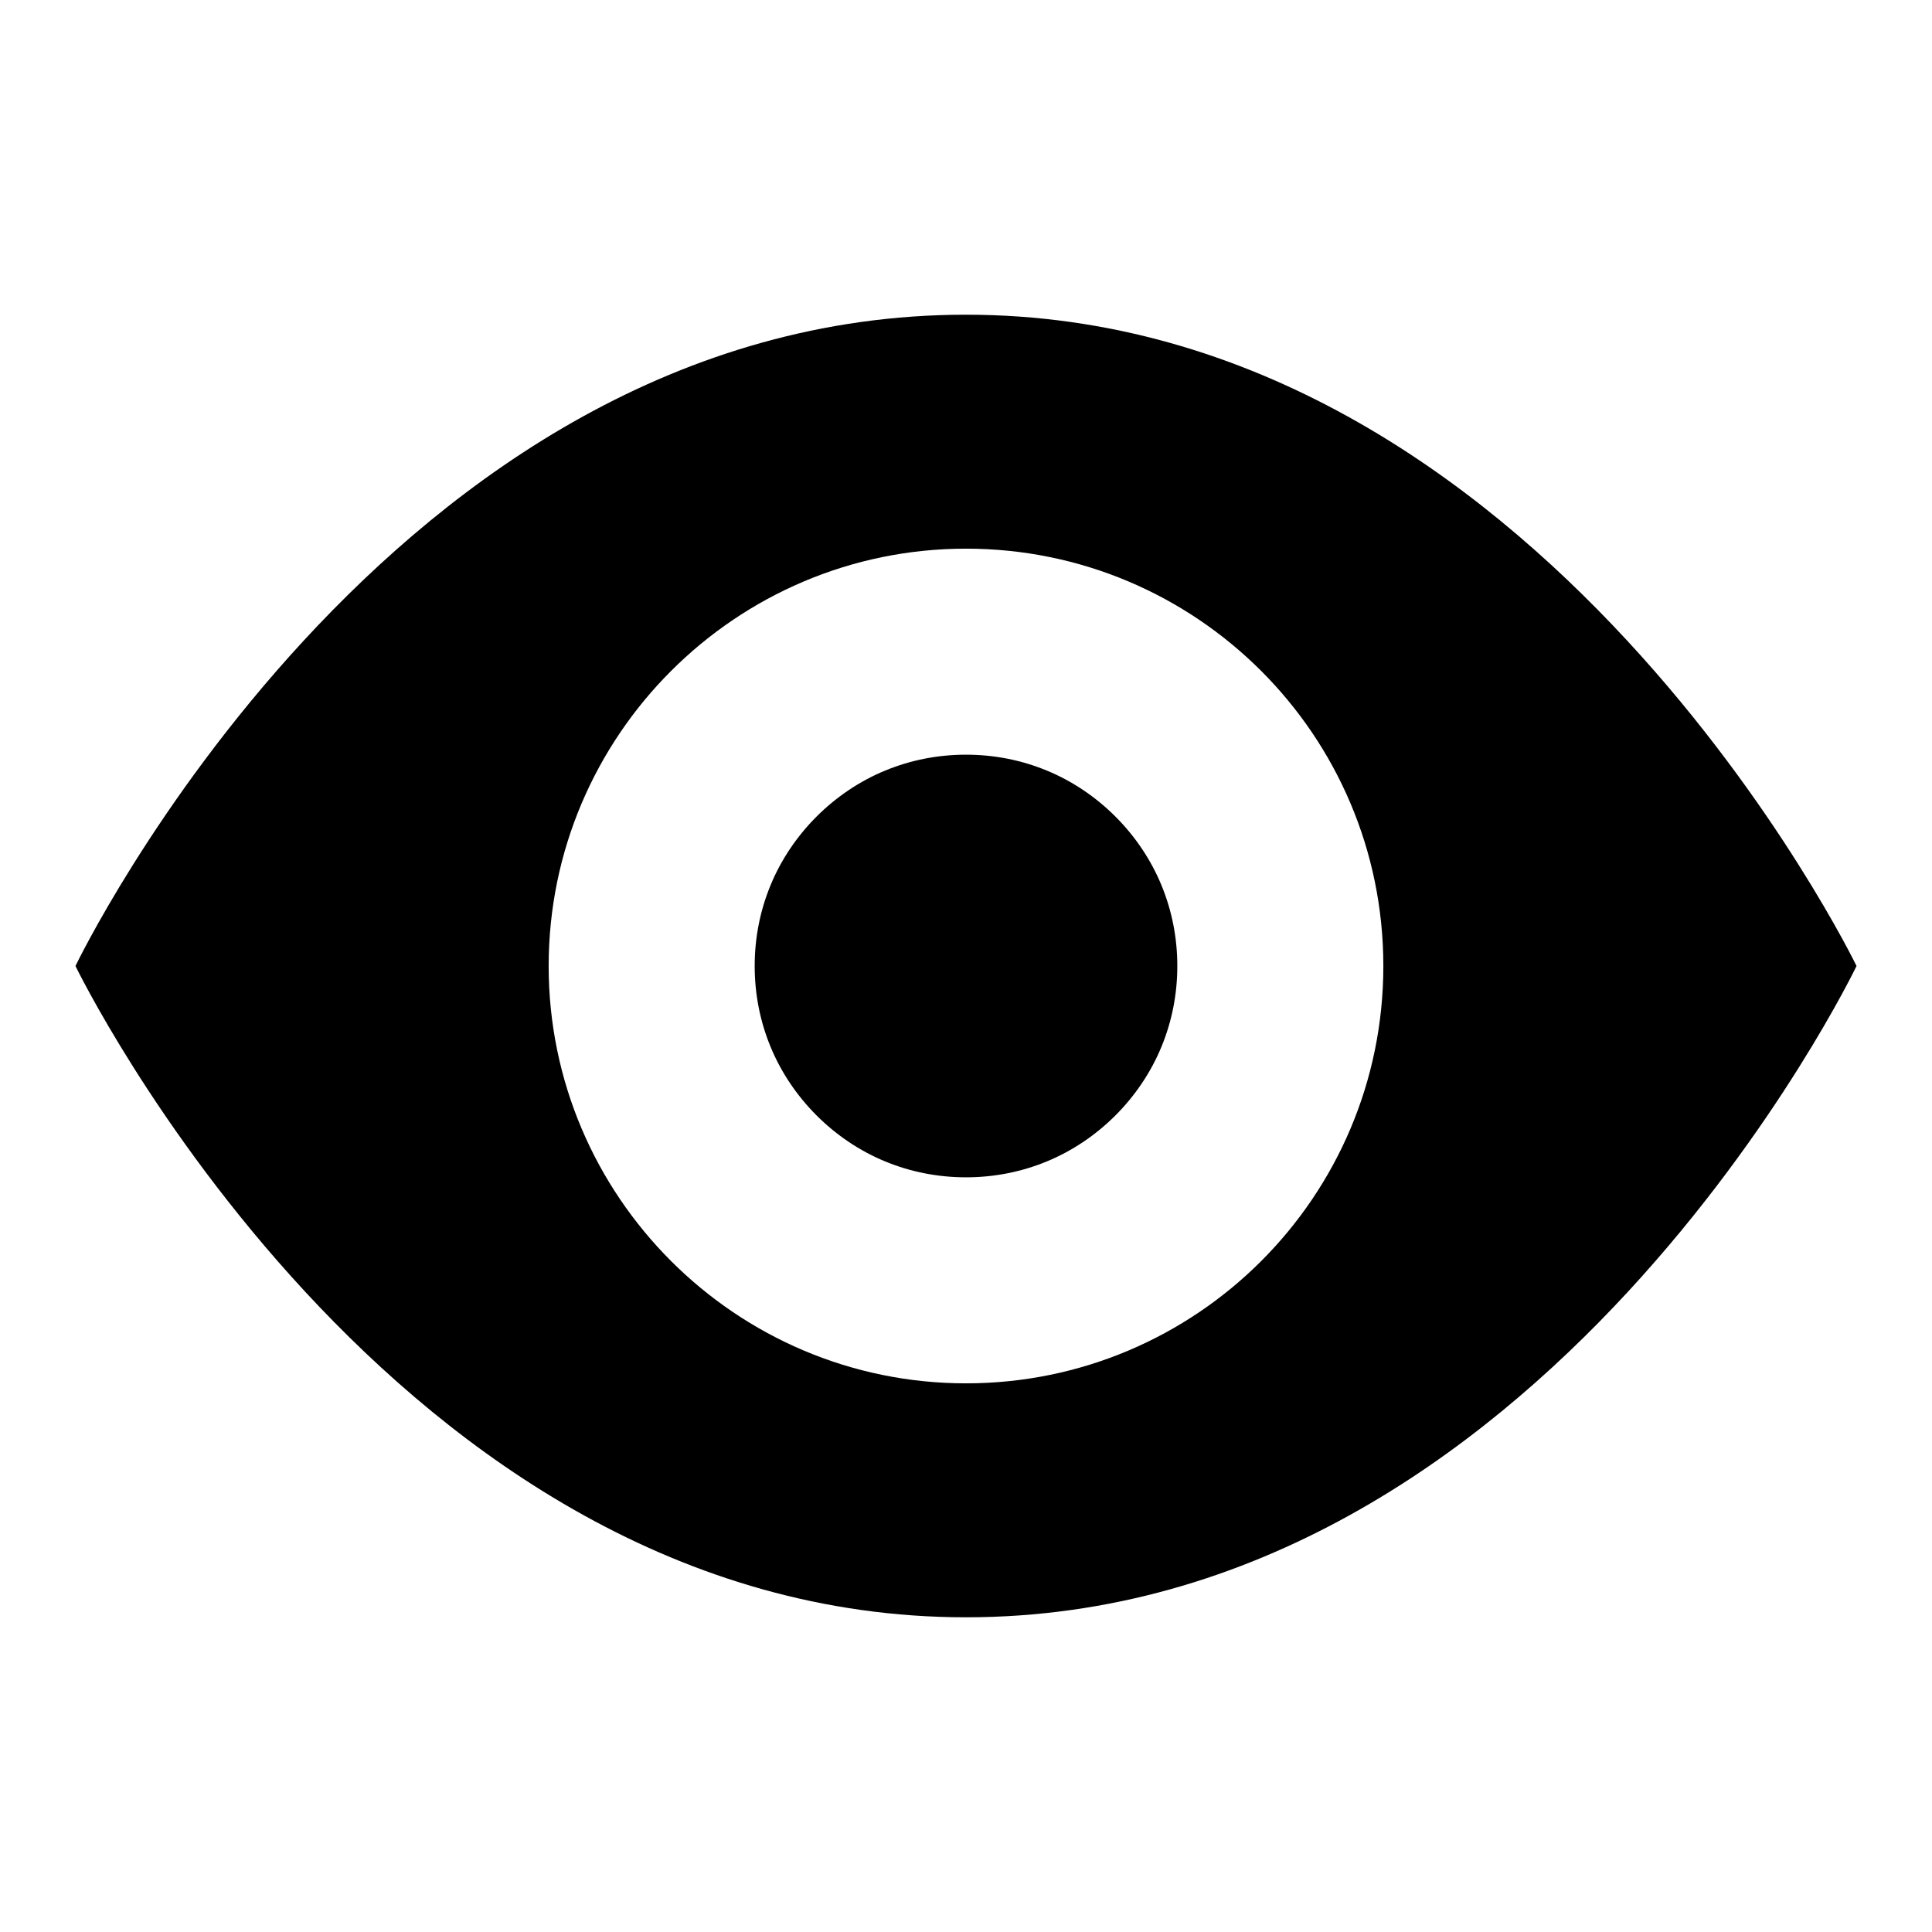 <?xml version="1.0" encoding="utf-8"?>
<!-- Svg Vector Icons : http://www.onlinewebfonts.com/icon -->
<!DOCTYPE svg PUBLIC "-//W3C//DTD SVG 1.1//EN" "http://www.w3.org/Graphics/SVG/1.1/DTD/svg11.dtd">
<svg version="1.1" xmlns="http://www.w3.org/2000/svg" xmlns:xlink="http://www.w3.org/1999/xlink" x="0px" y="0px" viewBox="0 0 256 256" enable-background="new 0 0 256 256" xml:space="preserve">
<g> <path fill="#000000" d="M100,128c0,3.7,0.7,7.3,2.1,10.7c1.4,3.4,3.5,6.5,6.1,9.1c2.6,2.6,5.7,4.7,9.1,6.1c3.4,1.4,7,2.1,10.7,2.1 c3.7,0,7.3-0.7,10.7-2.1c3.4-1.4,6.5-3.5,9.1-6.1c2.6-2.6,4.7-5.7,6.1-9.1c1.4-3.4,2.1-7,2.1-10.7s-0.7-7.3-2.1-10.7 c-1.4-3.4-3.5-6.5-6.1-9.1c-2.6-2.6-5.7-4.7-9.1-6.1c-3.4-1.4-7-2.1-10.7-2.1c-3.7,0-7.3,0.7-10.7,2.1c-3.4,1.4-6.5,3.5-9.1,6.1 c-2.6,2.6-4.7,5.7-6.1,9.1C100.7,120.7,100,124.3,100,128L100,128z M128,41.7C51.4,41.7,10,128,10,128s41.8,86.3,118,86.3 c76.6,0,118-86.3,118-86.3S204.2,41.7,128,41.7L128,41.7L128,41.7z M128,183.3c-30.5,0-55.3-24.8-55.3-55.3S97.5,72.7,128,72.7 c30.5,0,55.3,24.7,55.3,55.3S158.5,183.3,128,183.3L128,183.3z"/></g>
</svg>